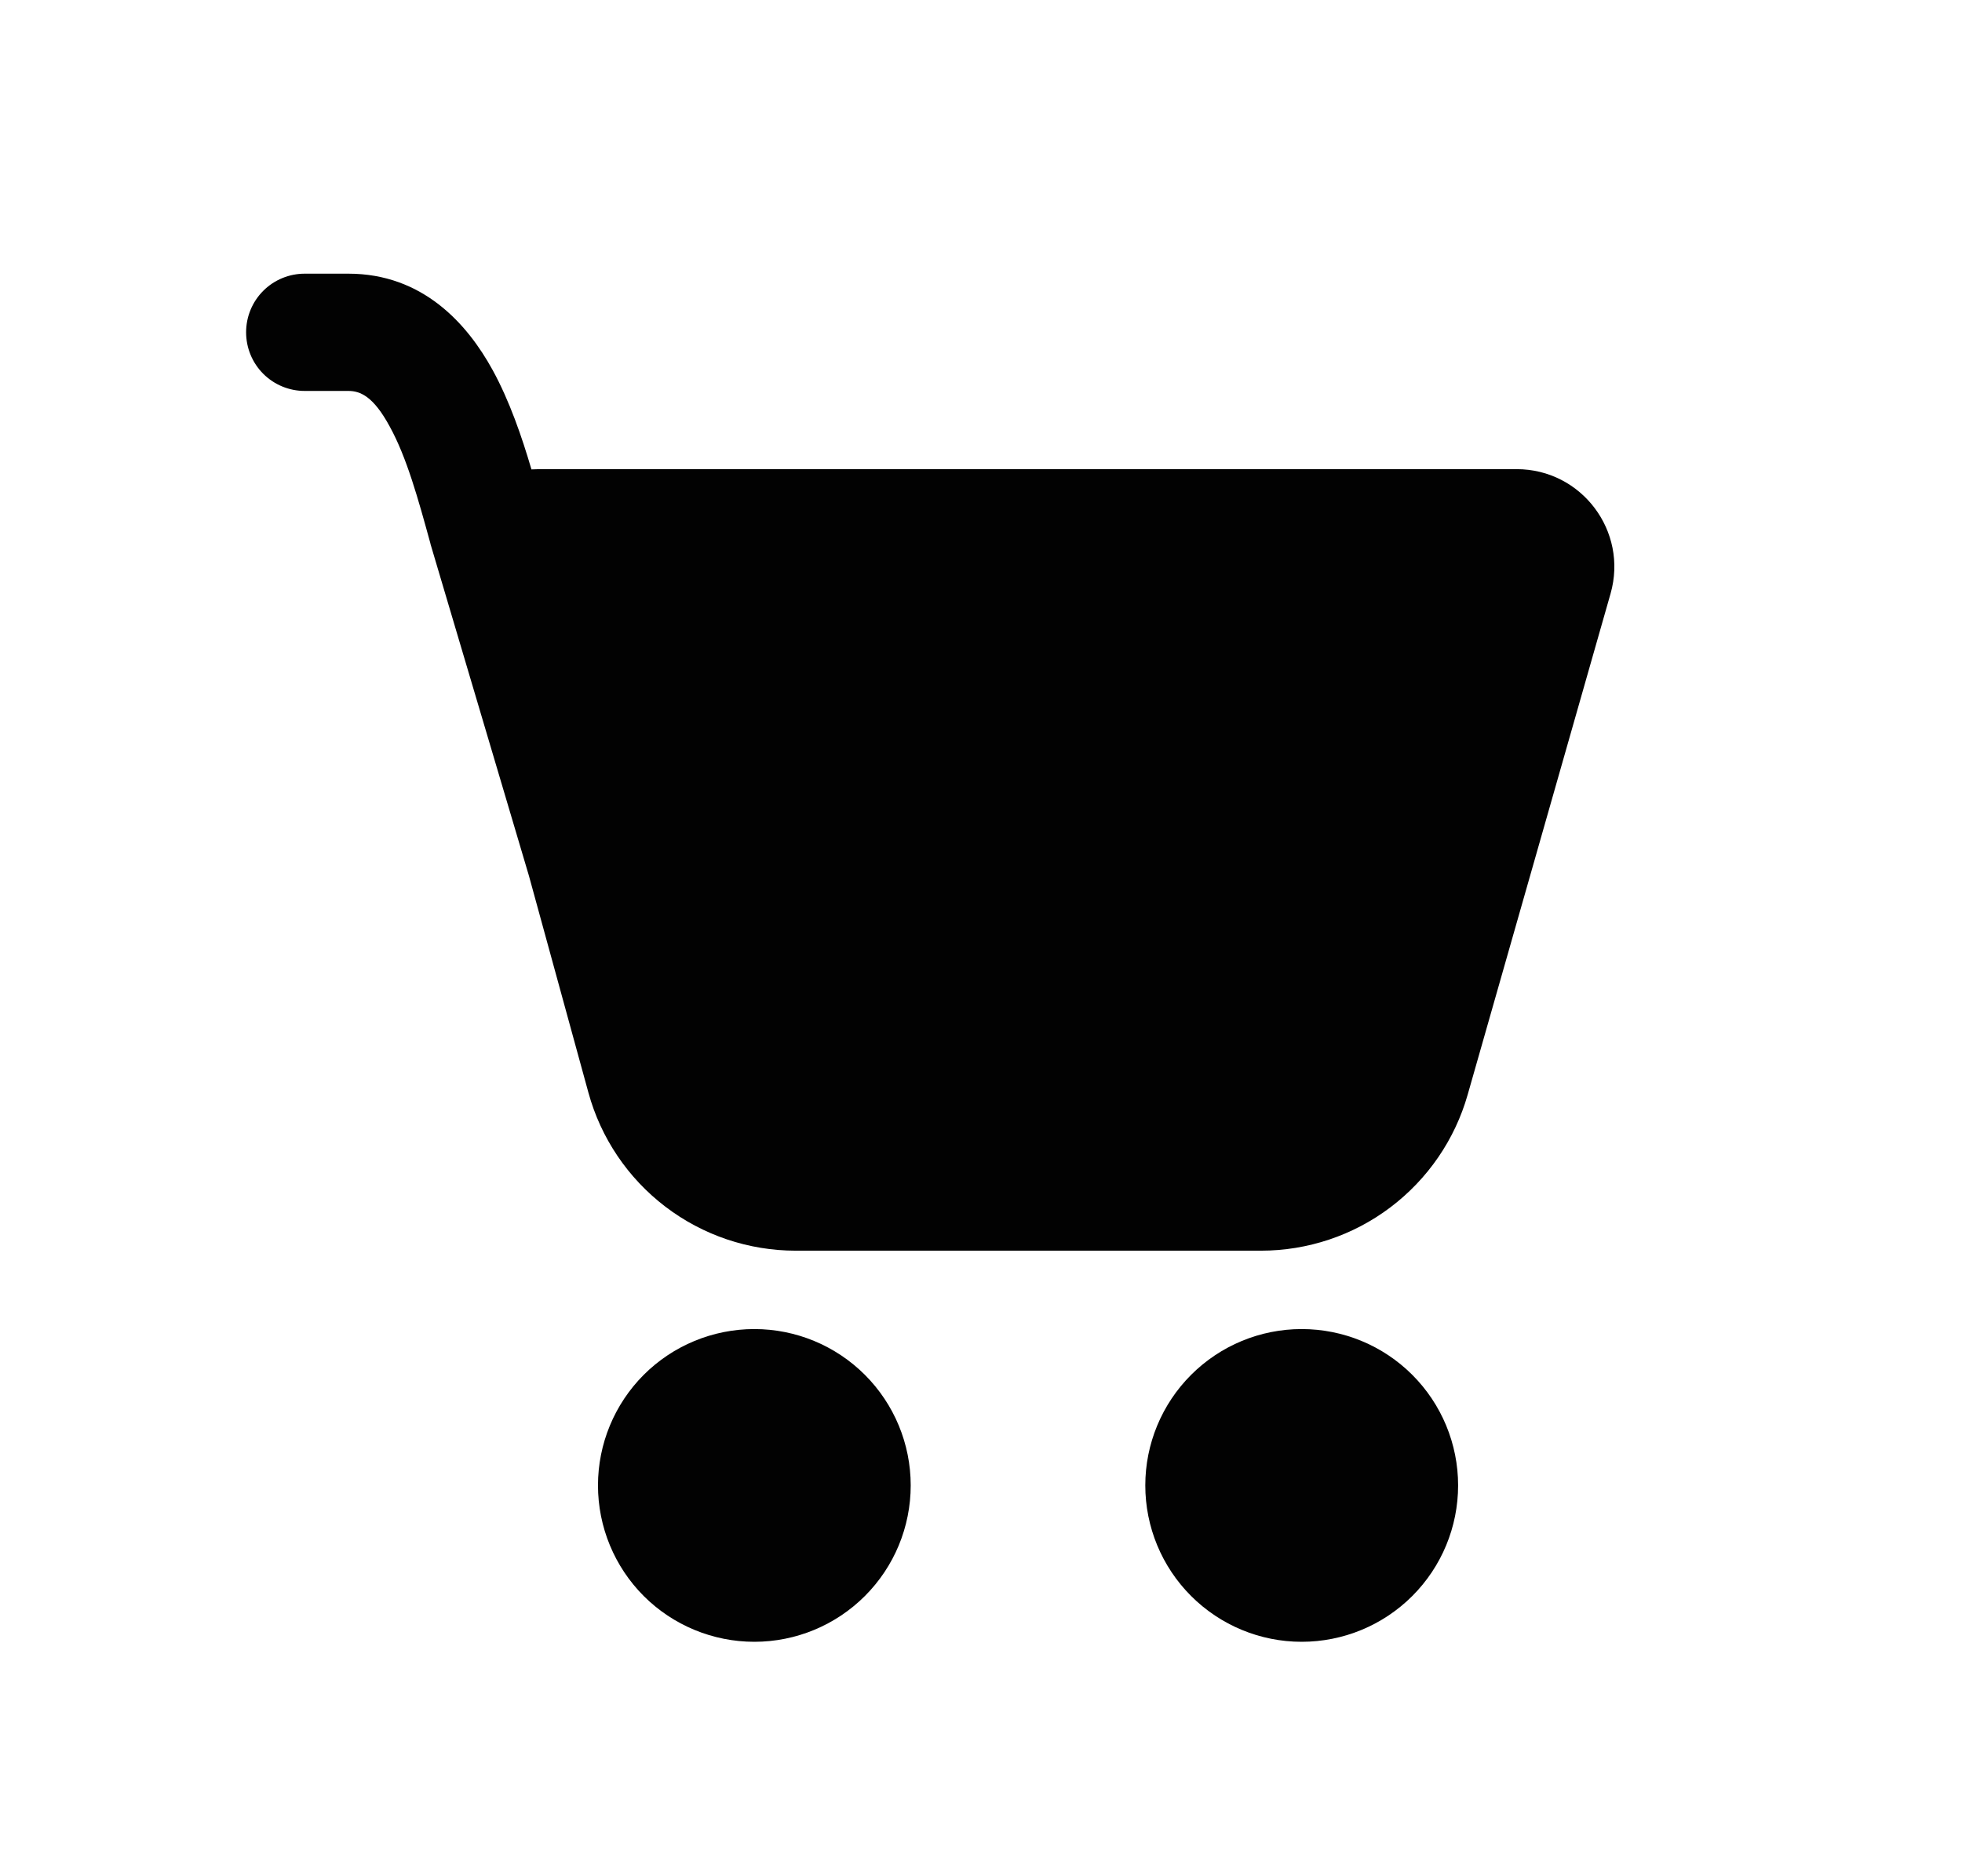 <svg width="23" height="22" viewBox="0 0 23 22" fill="none" xmlns="http://www.w3.org/2000/svg">
<path d="M2.885 3.896C2.885 3.714 2.957 3.539 3.086 3.41C3.215 3.281 3.39 3.209 3.572 3.209H4.084C4.954 3.209 5.477 3.795 5.775 4.339C5.974 4.702 6.118 5.123 6.23 5.504L6.322 5.501H17.779C18.539 5.501 19.089 6.228 18.88 6.961L17.205 12.836C17.055 13.363 16.737 13.826 16.299 14.157C15.862 14.487 15.329 14.665 14.781 14.665H9.329C8.776 14.665 8.239 14.484 7.8 14.149C7.361 13.814 7.044 13.345 6.898 12.812L6.201 10.271L5.046 6.377L5.045 6.37C4.902 5.85 4.768 5.363 4.568 5C4.377 4.647 4.223 4.584 4.084 4.584H3.572C3.39 4.584 3.215 4.512 3.086 4.383C2.957 4.254 2.885 4.079 2.885 3.896ZM8.843 19.251C9.329 19.251 9.795 19.058 10.139 18.714C10.483 18.37 10.676 17.904 10.676 17.417C10.676 16.931 10.483 16.465 10.139 16.121C9.795 15.777 9.329 15.584 8.843 15.584C8.357 15.584 7.89 15.777 7.546 16.121C7.203 16.465 7.01 16.931 7.01 17.417C7.01 17.904 7.203 18.37 7.546 18.714C7.89 19.058 8.357 19.251 8.843 19.251ZM15.259 19.251C15.746 19.251 16.212 19.058 16.556 18.714C16.9 18.37 17.093 17.904 17.093 17.417C17.093 16.931 16.9 16.465 16.556 16.121C16.212 15.777 15.746 15.584 15.259 15.584C14.773 15.584 14.307 15.777 13.963 16.121C13.619 16.465 13.426 16.931 13.426 17.417C13.426 17.904 13.619 18.37 13.963 18.714C14.307 19.058 14.773 19.251 15.259 19.251Z" fill="#020202"/>
</svg>
